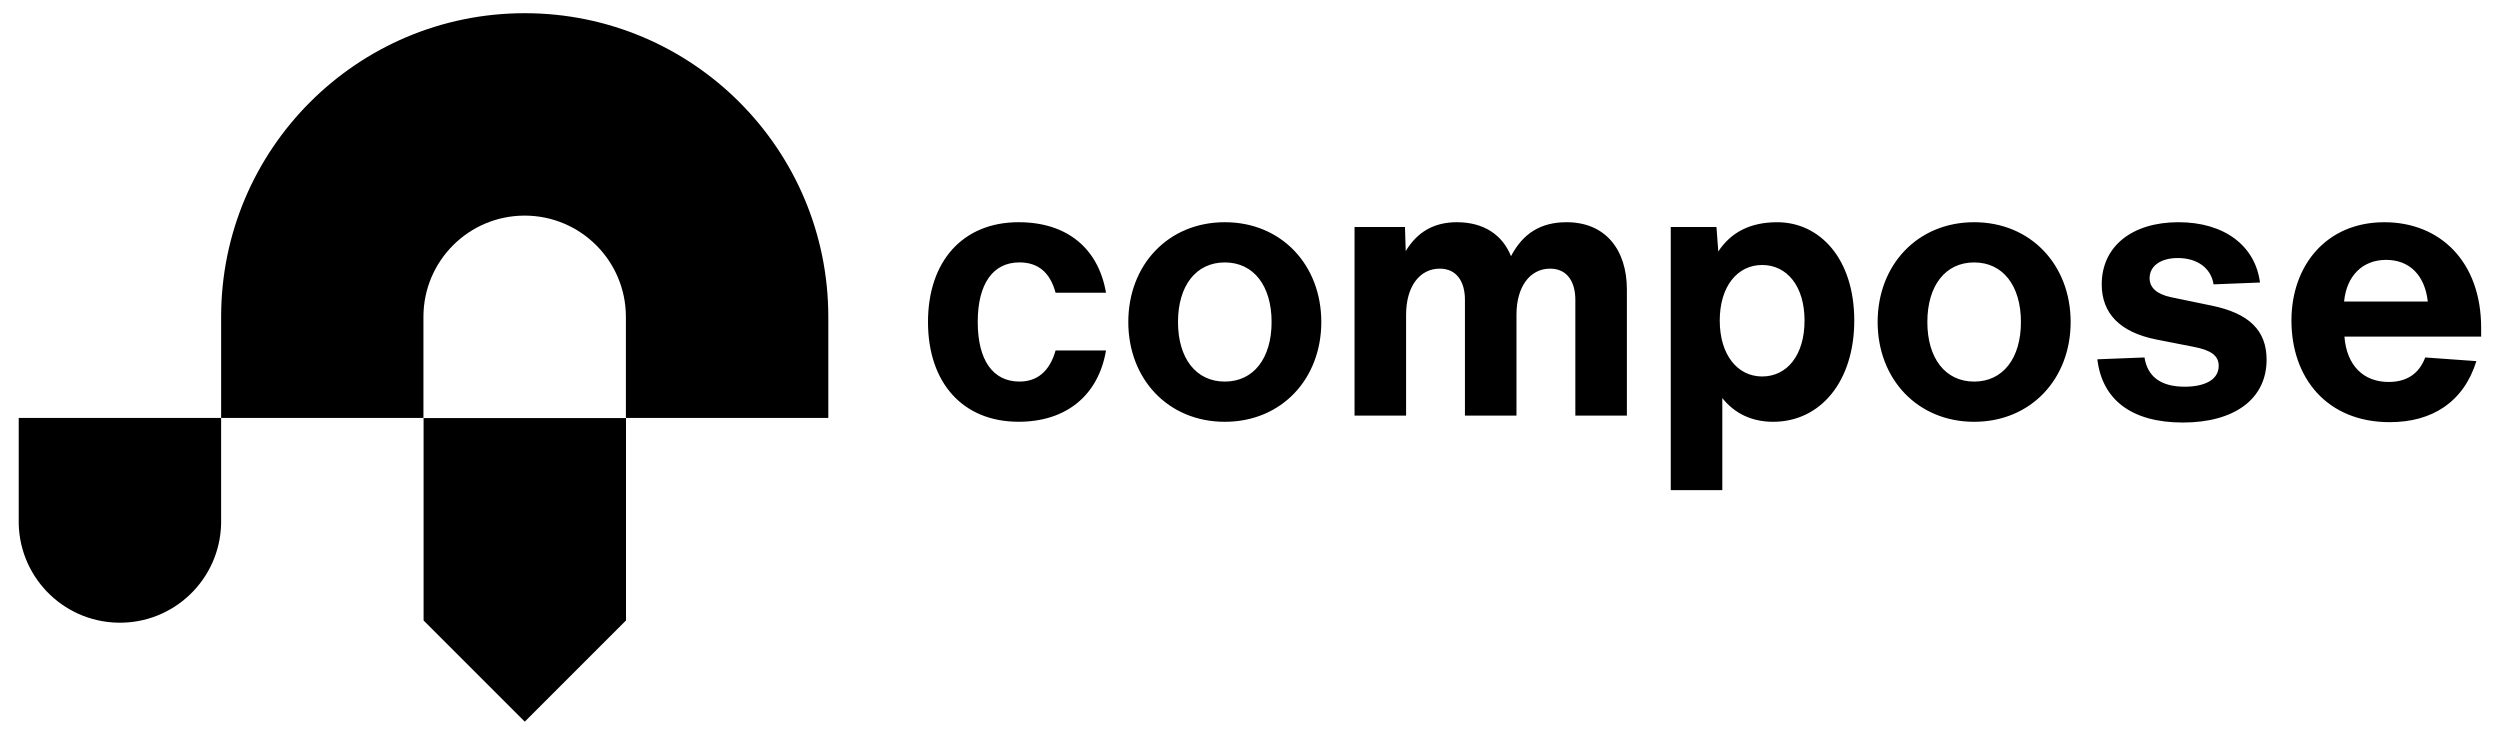 <svg class="Header_logo__5sj3l" title="logo" style="padding-top:12px" width="1326" height="392" viewBox="0 0 1326 392" fill="black" xmlns="http://www.w3.org/2000/svg"><path fill="black" d="M278.34 7C189.4 7 117.29 79.1 117.29 168.05v53.61h107.3v-53.61c0-29.65 24.04-53.69 53.69-53.69s53.69 24.04 53.69 53.69v53.61h107.36v-53.61C439.33 79.12 367.26 7.03 278.34 7zM9.93 275.4c-.66 29.65 22.84 54.21 52.48 54.87 29.65.66 54.21-22.84 54.87-52.48.02-.8.02-1.59 0-2.39v-53.74H9.93v53.74zM224.67 329.09l53.67 53.67 53.69-53.67V221.74H224.67z"></path><g fill="black"><path fill="black" d="M492.21 170.79c0-32.18 18.42-52.93 48.08-52.93 25.59 0 42.27 13.77 46.34 37.42h-26.75c-2.91-10.86-9.31-16.1-19.19-16.1-13.96 0-22.1 11.25-22.1 31.6 0 20.36 8.14 31.6 22.1 31.6 9.69 0 16.09-5.62 19.19-16.48h26.75c-4.07 23.85-21.13 37.8-46.34 37.8-29.67.02-48.08-20.73-48.08-52.91zM598.45 170.79c0-30.25 21.13-52.93 51.19-52.93 30.05 0 51.18 22.68 51.18 52.93s-21.13 52.93-51.18 52.93c-30.06 0-51.19-22.68-51.19-52.93zm76 0c0-19.19-9.5-31.6-24.82-31.6s-24.82 12.41-24.82 31.6 9.5 31.6 24.82 31.6 24.82-12.4 24.82-31.6zM862.9 153.54v66.89h-27.34v-61.46c0-8.92-3.88-16.48-13.38-16.48-10.66 0-17.84 9.5-17.84 24.43v53.51H777v-61.46c0-8.92-3.88-16.48-13.38-16.48-10.66 0-17.83 9.5-17.83 24.43v53.51h-27.34V120.39h26.75l.39 12.79c6.21-10.27 15.12-15.32 27.14-15.32 14.35 0 24.24 6.79 28.7 18.03 6.4-12.21 15.9-18.03 29.47-18.03 20.76 0 32 14.74 32 35.68zM983.5 170.02c0 32.18-17.84 53.7-43.04 53.7-11.05 0-20.36-4.26-26.95-12.6v48.86h-27.34V120.39h24.24l.97 12.99c6.79-10.28 17.06-15.51 31.21-15.51 22.68-.01 40.91 19.38 40.91 52.15zm-26.37 0c0-18.23-9.31-29.47-22.49-29.47-13.18 0-22.49 11.44-22.49 29.47s9.31 29.66 22.49 29.66c13.18 0 22.49-11.24 22.49-29.66zM995.9 170.79c0-30.25 21.13-52.93 51.18-52.93s51.19 22.68 51.19 52.93-21.13 52.93-51.19 52.93c-30.04 0-51.18-22.68-51.18-52.93zm76 0c0-19.19-9.5-31.6-24.82-31.6s-24.82 12.41-24.82 31.6 9.5 31.6 24.82 31.6c15.33 0 24.82-12.4 24.82-31.6zM1112.43 190.57l25.01-.97c1.55 9.89 8.34 15.51 21.33 15.51 10.27 0 18.03-3.49 18.03-11.05 0-5.43-4.07-8.34-13.18-10.08l-19.78-3.88c-19.58-3.88-29.08-13.96-29.08-29.28 0-20.16 16.09-32.96 40.71-32.96 24.24 0 40.72 12.41 43.23 31.99l-24.62.97c-1.36-8.72-8.72-13.96-19-13.96-9.11 0-14.93 4.27-14.93 10.67 0 5.23 4.07 8.53 11.25 10.08l21.52 4.46c19.97 4.07 29.28 13.18 29.28 28.7 0 21.13-17.45 33.34-44.4 33.34-27.34 0-42.85-12.21-45.37-33.54zM1316 178.55h-72.51c1.17 15.12 9.89 24.04 23.46 24.04 9.5 0 16.09-4.26 19.39-12.99l27.14 1.94c-6.78 21.72-23.46 32.38-45.95 32.38-33.15 0-52.15-23.27-52.15-53.9 0-29.28 18.61-52.15 49.24-52.15 29.66 0 51.38 20.94 51.38 56.03v4.65zm-72.7-18.61h44.4c-1.55-13.96-9.69-22.1-22.1-22.1s-20.95 8.33-22.3 22.1z"></path></g></svg>